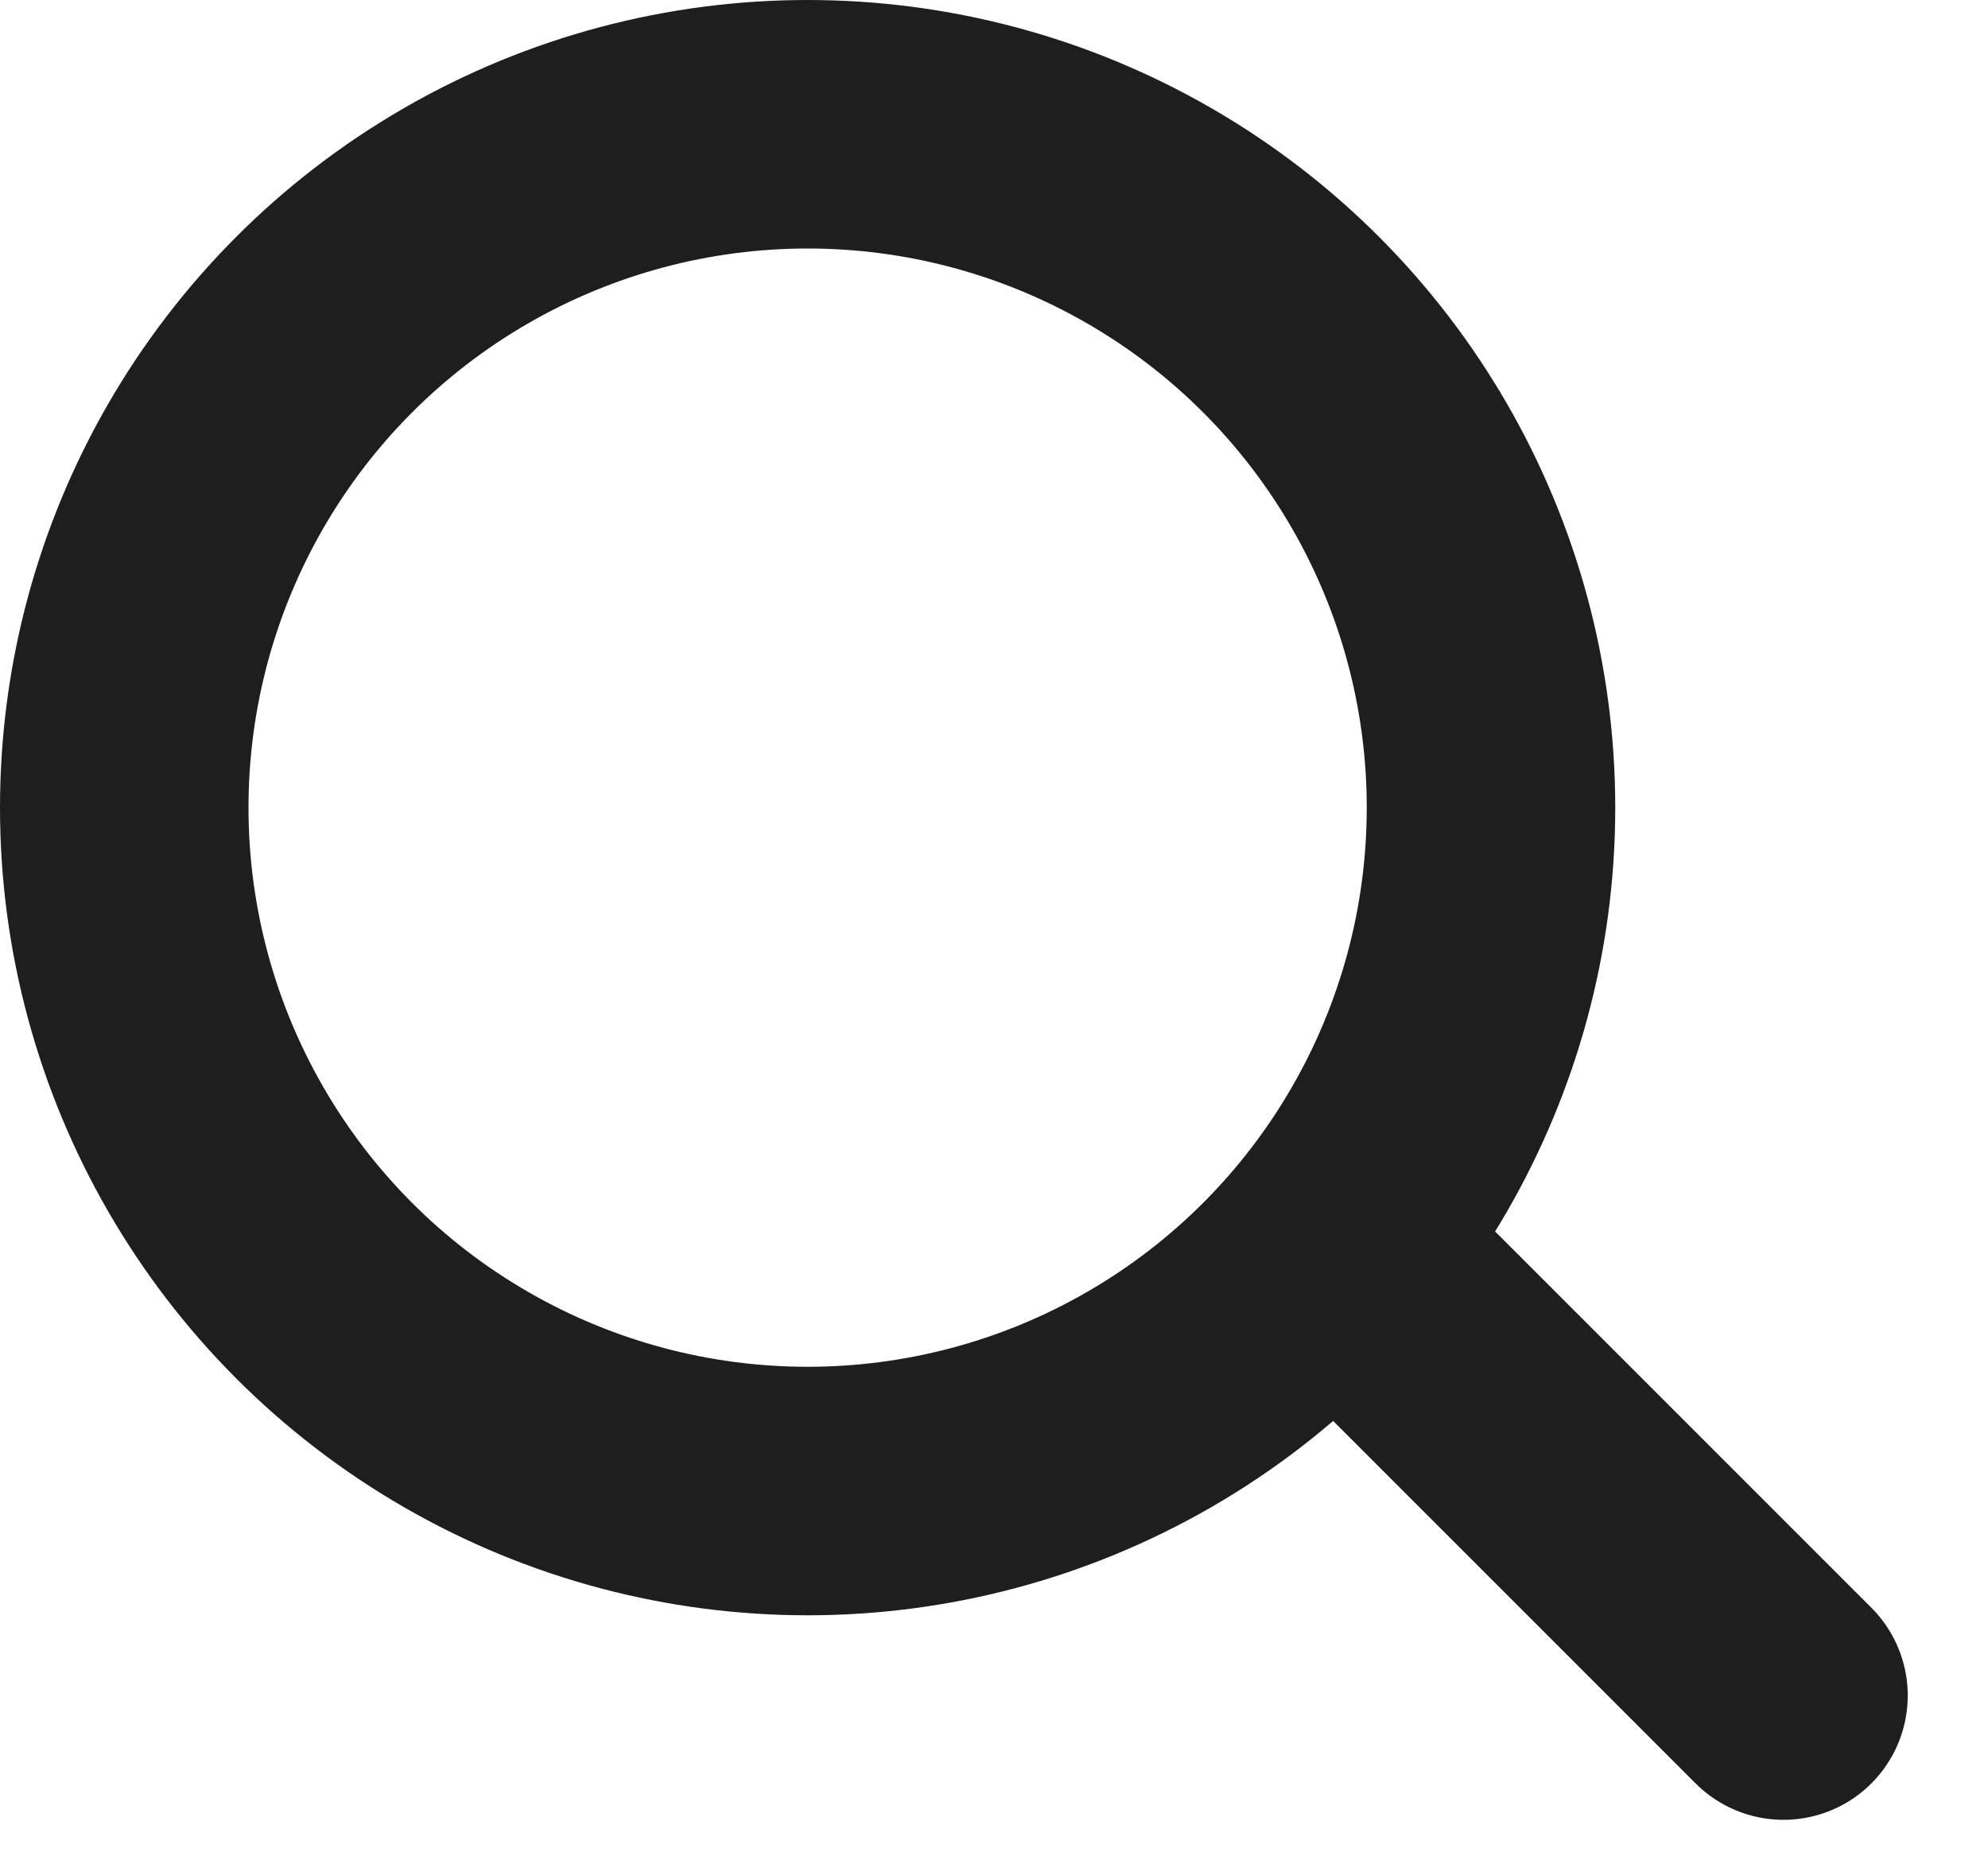 <svg width="16" height="15" viewBox="0 0 16 15" fill="none" xmlns="http://www.w3.org/2000/svg">
<circle cx="6.5" cy="6.5" r="5.5" stroke="#1E1E1E" stroke-width="2" stroke-linecap="round"/>
<path d="M11.354 10.646L14.354 13.646" stroke="#1E1E1E" stroke-width="2" stroke-linecap="round"/>
</svg>
